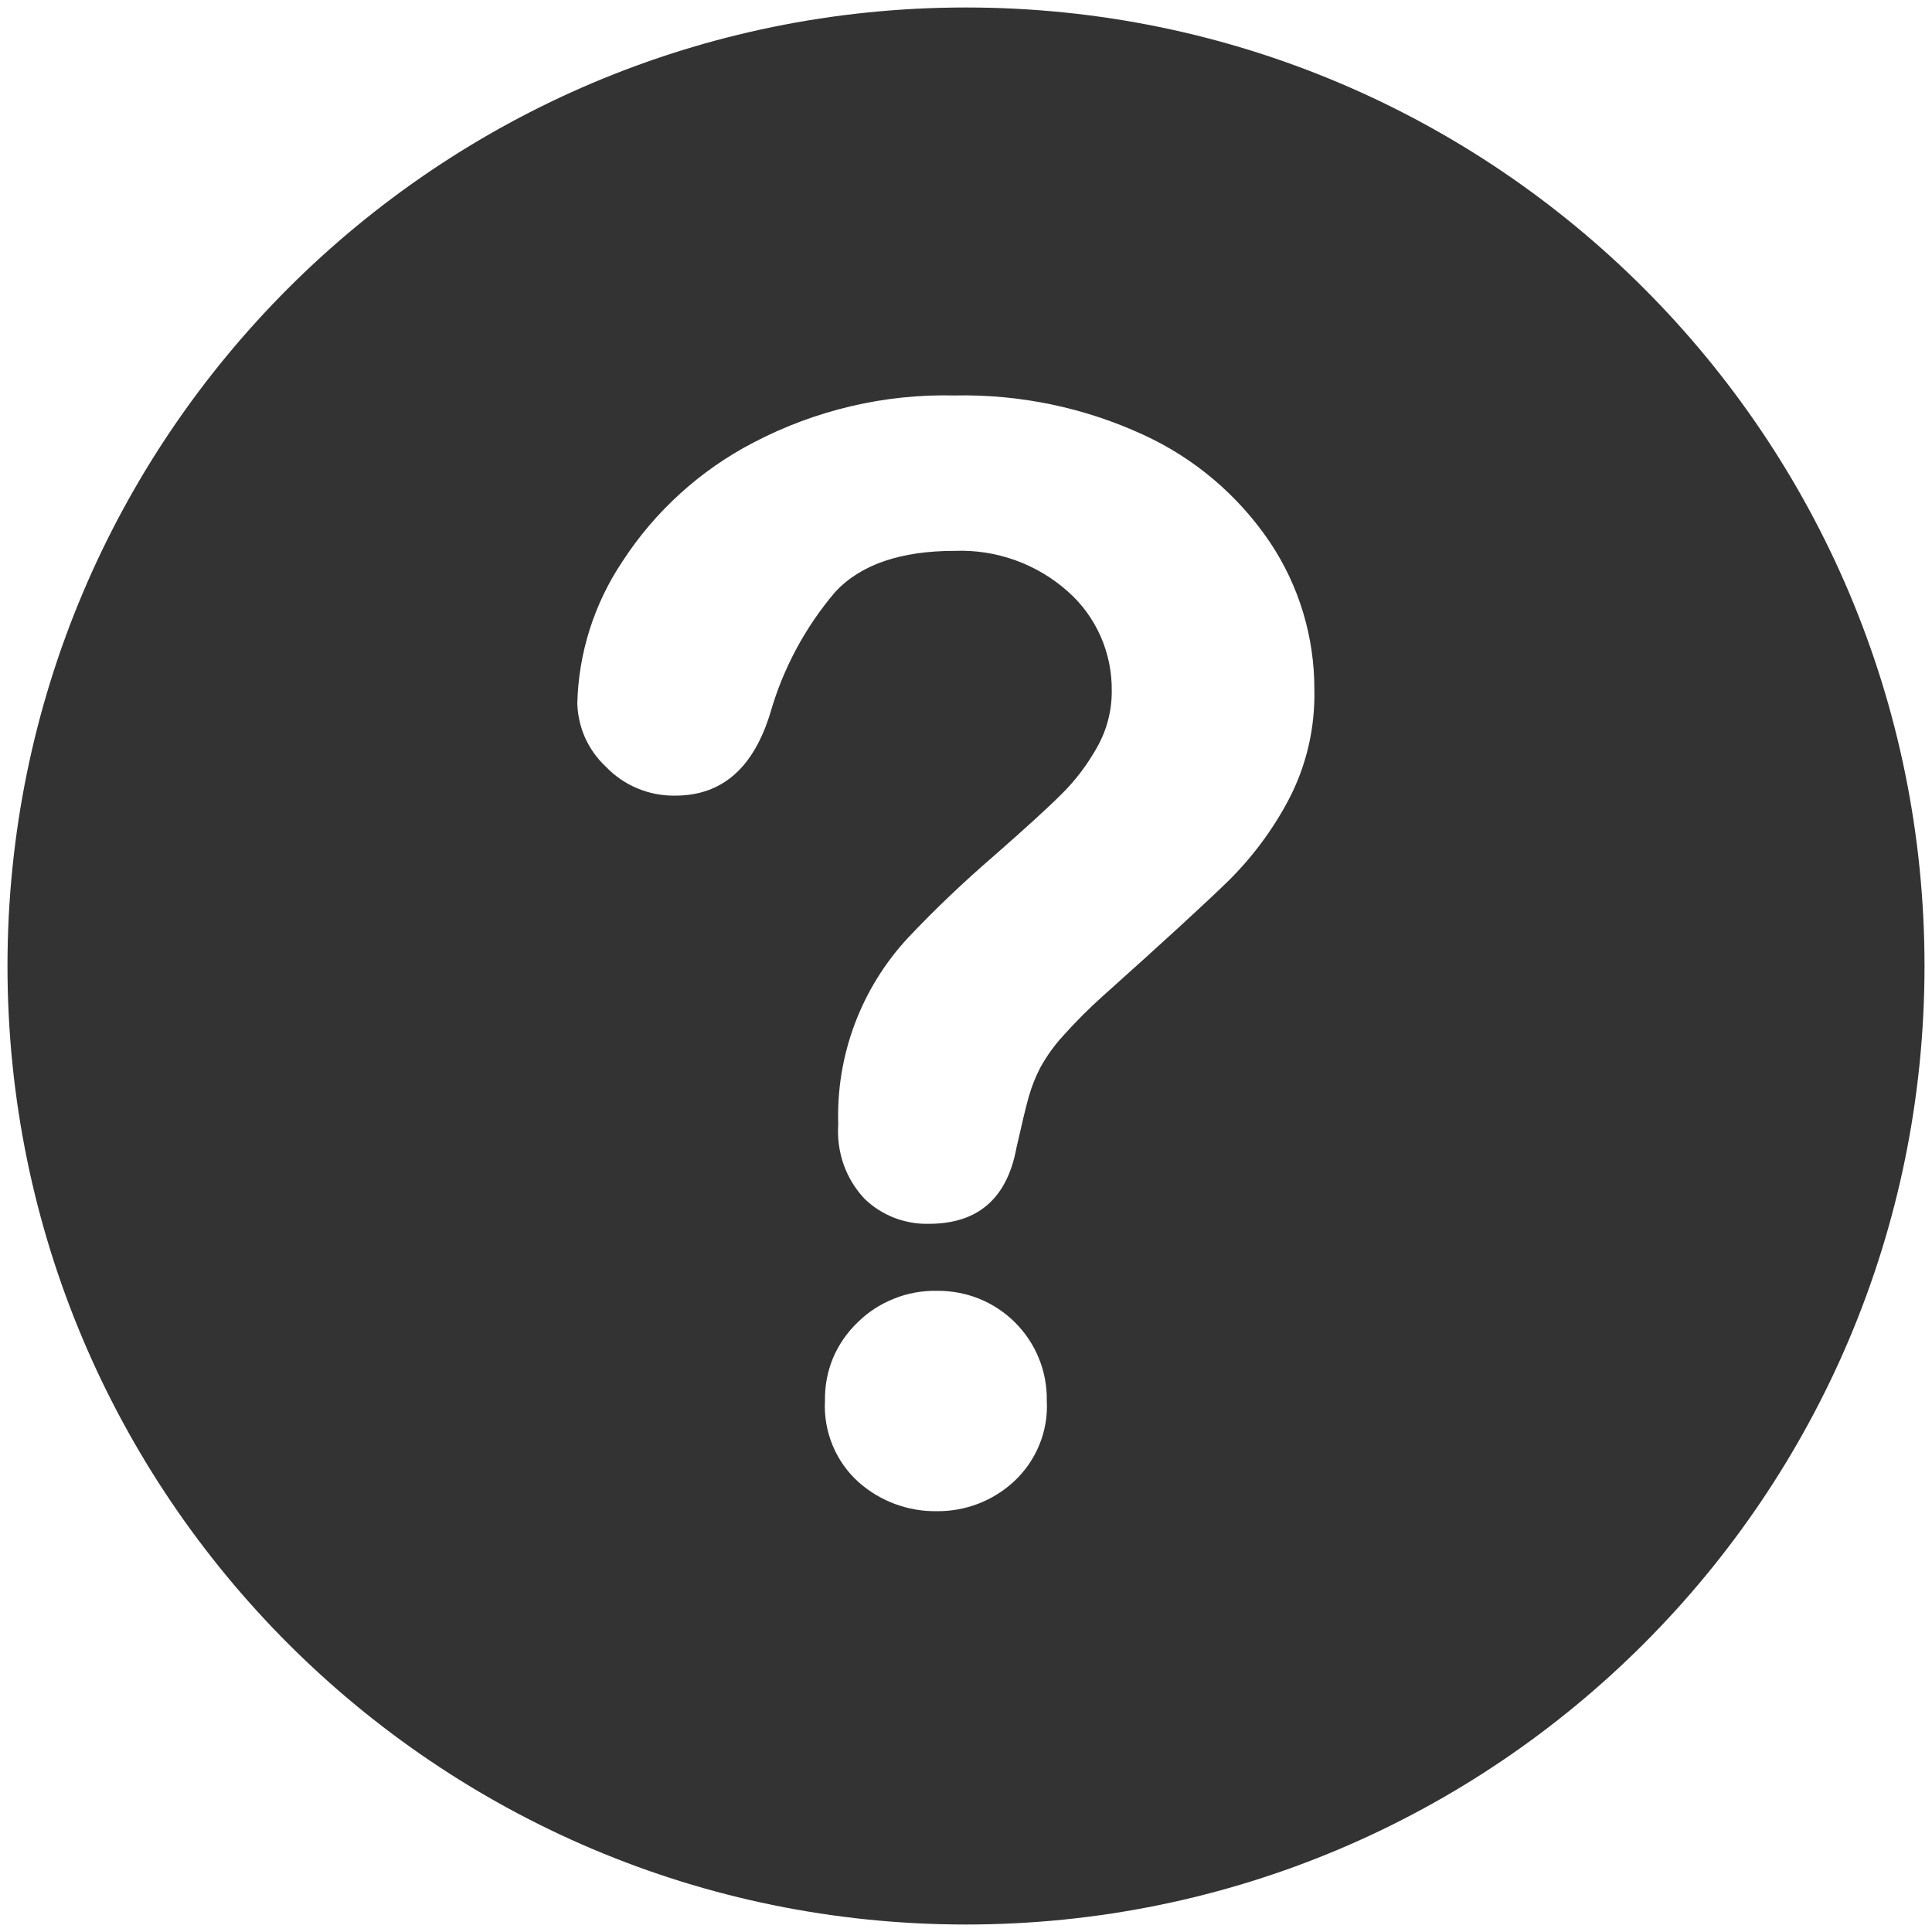 <svg width="16" height="16" viewBox="0 0 16 16" fill="none" xmlns="http://www.w3.org/2000/svg">
<g clip-path="url(#clip0_3386_1889)">
<path fill-rule="evenodd" clip-rule="evenodd" d="M0.062 8C0.062 3.616 3.616 0.062 8 0.062C12.384 0.062 15.938 3.616 15.938 8C15.938 12.384 12.384 15.938 8 15.938C3.616 15.938 0.062 12.384 0.062 8ZM5.154 4.651C4.921 4.999 4.791 5.407 4.781 5.826C4.784 5.924 4.806 6.021 4.846 6.111C4.887 6.2 4.944 6.281 5.016 6.348C5.09 6.426 5.18 6.488 5.279 6.529C5.379 6.571 5.486 6.591 5.593 6.589C5.98 6.589 6.242 6.359 6.381 5.899C6.487 5.532 6.67 5.192 6.918 4.901C7.129 4.675 7.459 4.562 7.907 4.562C8.25 4.549 8.586 4.669 8.843 4.898C8.96 5.001 9.052 5.128 9.115 5.27C9.178 5.413 9.209 5.567 9.207 5.722C9.208 5.884 9.167 6.044 9.087 6.186C9.008 6.328 8.91 6.459 8.794 6.574C8.678 6.69 8.49 6.861 8.23 7.089C7.983 7.302 7.746 7.527 7.522 7.764C7.132 8.183 6.923 8.739 6.942 9.311C6.934 9.423 6.949 9.536 6.986 9.642C7.023 9.748 7.082 9.845 7.159 9.927C7.23 9.996 7.313 10.049 7.405 10.085C7.497 10.12 7.595 10.138 7.693 10.135C8.1 10.135 8.342 9.924 8.419 9.5C8.464 9.301 8.497 9.162 8.52 9.082C8.543 9 8.575 8.92 8.614 8.844C8.666 8.75 8.728 8.661 8.801 8.582C8.905 8.465 9.016 8.354 9.133 8.249C9.634 7.801 9.98 7.483 10.174 7.294C10.374 7.096 10.543 6.868 10.674 6.619C10.82 6.339 10.892 6.026 10.885 5.71C10.886 5.275 10.758 4.85 10.516 4.489C10.255 4.103 9.893 3.795 9.469 3.601C8.98 3.375 8.445 3.264 7.906 3.275C7.327 3.261 6.754 3.396 6.24 3.665C5.799 3.894 5.424 4.234 5.154 4.651ZM7.11 12.274C7.289 12.433 7.521 12.519 7.76 12.515C7.995 12.517 8.222 12.43 8.395 12.271C8.487 12.186 8.56 12.082 8.607 11.966C8.655 11.85 8.676 11.725 8.669 11.6C8.671 11.48 8.649 11.361 8.604 11.25C8.559 11.139 8.492 11.038 8.407 10.953C8.322 10.868 8.221 10.801 8.11 10.756C7.999 10.711 7.88 10.689 7.76 10.69C7.638 10.688 7.517 10.709 7.404 10.755C7.29 10.8 7.187 10.867 7.101 10.953C7.014 11.036 6.945 11.137 6.898 11.248C6.852 11.36 6.83 11.479 6.832 11.6C6.825 11.726 6.847 11.852 6.895 11.969C6.943 12.085 7.016 12.19 7.11 12.274Z" fill="#333333"/>
</g>
<defs>
<clipPath id="clip0_3386_1889">
<rect width="16" height="16" fill="white"/>
</clipPath>
</defs>
</svg>
